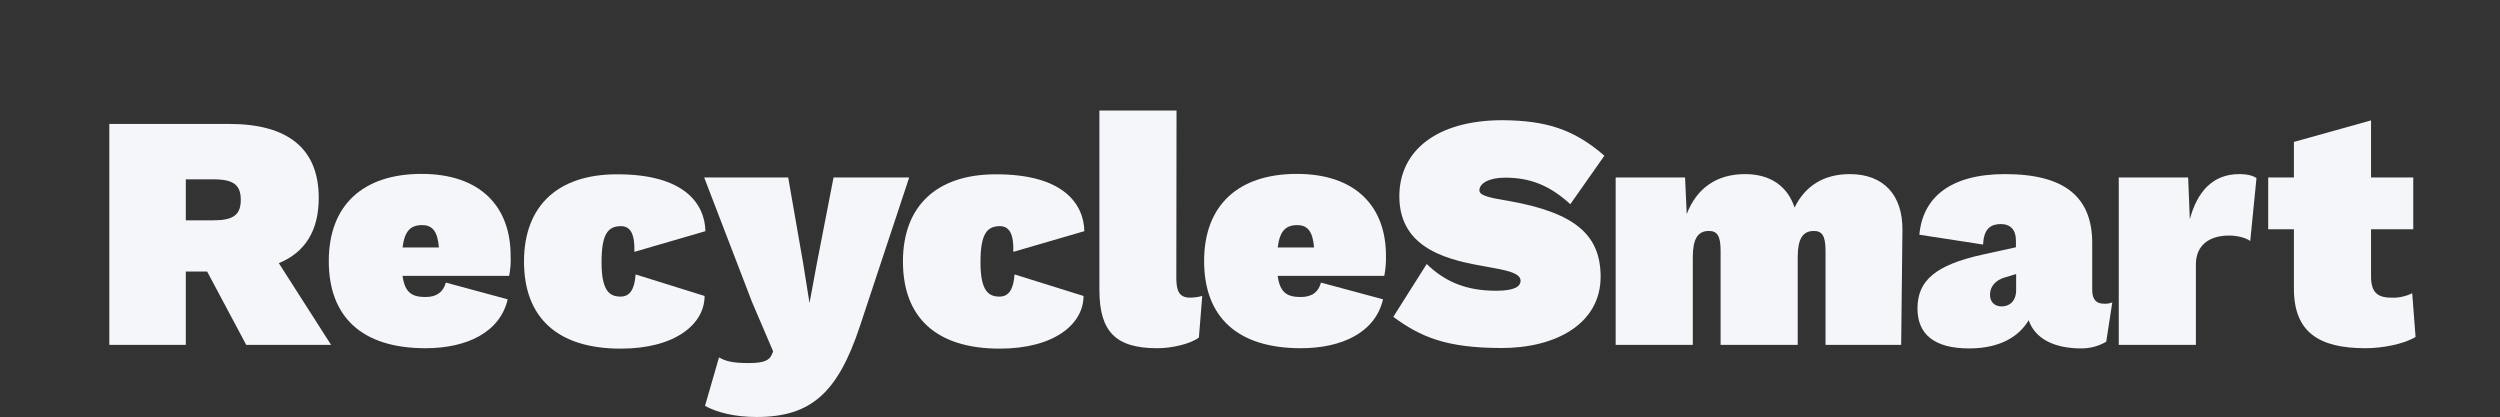 <?xml version="1.0" encoding="utf-8"?>
<!-- Generator: Adobe Illustrator 19.2.1, SVG Export Plug-In . SVG Version: 6.00 Build 0)  -->
<svg version="1.1" id="desktop_-_basic" xmlns="http://www.w3.org/2000/svg" xmlns:xlink="http://www.w3.org/1999/xlink" x="0px"
	 y="0px" viewBox="0 0 1196.1 199.5" style="enable-background:new 0 0 1196.1 199.5;" xml:space="preserve">
<rect x="0" y="0" width="1196.1" height="199.5" fill="#333333" stroke="none"/>
<style type="text/css">
	.st0{fill:#F4F6F9;}
</style>
<title>RS_news_logo</title>
<path class="st0" d="M99.1,129.9H88.9V165H52.3V59.3h57.4c28.2,0,42.8,11.9,42.8,35.4c0,15.5-6.4,26-19.1,31.2l25,39.1h-40.6
	L99.1,129.9z M88.9,105.4h13.3c9.4,0,13-2.6,13-9.8c0-7.1-3.5-9.8-13-9.8H88.9V105.4z"/>
<path class="st0" d="M243.6,132h-51c1.1,8.3,4.8,10.1,11.1,10.1c5.4,0,8.5-2.6,9.6-6.9l29.6,8c-3.7,15.9-19.7,23.4-39.3,23.4
	c-30.6,0-46.3-15.1-46.3-41.7s16.2-41.7,44.4-41.7s42.6,15.7,42.6,39.1C244.5,125.6,244.2,128.8,243.6,132z M192.6,118.4H210
	c-0.6-7.1-2.7-10.7-8-10.7C196.5,107.7,193.6,110.4,192.6,118.4L192.6,118.4z"/>
<path class="st0" d="M337.5,110.6l-34,9.9c0.3-8.5-1.9-12.3-6.4-12.3c-6.4,0-9.3,4-9.3,17.3c0,13.8,3.9,16.4,9.1,16.4
	c4.6,0,6.7-3.7,7.2-10.6l33,10.3c0,13.5-14.1,25.2-40.1,25.2c-30.6,0-46.3-15.1-46.3-41.7s16.2-41.7,44.4-41.7
	C327.6,83.3,337.2,97.6,337.5,110.6z"/>
<path class="st0" d="M411.4,156.1c-10.6,31.9-23.4,43.4-49.4,43.4c-10.3,0-18.8-2.1-24.7-5.3l6.7-23.2c3.4,1.9,6.6,2.7,14.3,2.7
	c6.9,0,9.8-1.1,11.1-4.3l0.5-1.3l-10.1-23.6l-22.9-59.6h40.2l7.2,41.3l3,18.8l3.5-18.9l8-41.2H435L411.4,156.1z"/>
<path class="st0" d="M518.8,110.6l-34,9.9c0.3-8.5-1.9-12.3-6.4-12.3c-6.4,0-9.3,4-9.3,17.3c0,13.8,3.9,16.4,9.1,16.4
	c4.6,0,6.7-3.7,7.2-10.6l33,10.3c0,13.5-14.1,25.2-40.1,25.2c-30.6,0-46.3-15.1-46.3-41.7s16.2-41.7,44.4-41.7
	C508.8,83.3,518.5,97.6,518.8,110.6z"/>
<path class="st0" d="M562.8,133.1c0,6.4,1.6,9.3,6.6,9.3c2,0,3.9-0.3,5.8-0.8l-1.6,19.9c-4,3-12.7,5.1-19.9,5.1
	c-19.9,0-27.7-7.9-27.7-27.9V52.9h36.9L562.8,133.1L562.8,133.1z"/>
<path class="st0" d="M662.3,132h-51c1.1,8.3,4.8,10.1,11.1,10.1c5.5,0,8.5-2.6,9.6-6.9l29.7,8c-3.7,15.9-19.7,23.4-39.3,23.4
	c-30.6,0-46.3-15.1-46.3-41.7s16.2-41.7,44.4-41.7s42.6,15.7,42.6,39.1C663.2,125.6,662.9,128.8,662.3,132z M611.3,118.4h17.4
	c-0.6-7.1-2.7-10.7-8-10.7C615.2,107.7,612.3,110.4,611.3,118.4L611.3,118.4z"/>
<path class="st0" d="M767.6,74.5l-16.3,23.2c-9.8-9-19.2-12.7-31.2-12.7c-7.5,0-12.3,2.6-12.3,6.1c0,2.7,6.1,3.7,14.4,5.1
	c31.1,5.6,43.6,16,43.6,36.2c0,22.4-21.3,34.1-47.3,34.1c-26.8,0-38.9-5.4-51.9-14.9l16-25.3c9,8.8,19.4,12.8,33.2,12.8
	c9,0,11.7-2.1,11.7-4.8c0-3.7-6.7-5-15.7-6.6c-17.2-3-42.3-7.7-42.3-33.8c0-21.6,17.6-36.4,49.5-36.4
	C739.1,57.7,752.7,61.5,767.6,74.5z"/>
<path class="st0" d="M910.2,110.2l-0.6,54.8h-36.2v-45.2c0-7.2-1.8-9.3-5.6-9.3c-5.3,0-7.7,3.8-7.7,12.5v42h-36.9v-45.2
	c0-7.2-1.8-9.3-5.6-9.3c-5.3,0-7.7,3.8-7.7,12.5v42h-36.9V84.9h33.2l0.8,17.5c4.7-12.2,14.1-19.1,27.9-19.1c12.2,0,20.3,5.8,23.7,16
	c5-10.3,13.9-16,26.4-16C901,83.3,910.4,93.1,910.2,110.2z"/>
<path class="st0" d="M1010.6,144.7l-2.9,18.8c-3.6,2.1-7.7,3.2-11.9,3.2c-12.8,0-22.1-4.5-25.2-13.5c-4.7,7.9-13.8,13.5-28.5,13.5
	c-16.8,0-24.7-6.9-24.7-19.1c0-13.3,8.5-20.8,31.2-25.8l15.9-3.5V115c0-5-2.6-7.8-7.2-7.8c-4.5,0-8.2,1.9-8.5,9.8l-30.5-4.7
	c1.6-17.9,14.9-29,41-29c28.7,0,41.7,11.1,41.7,33v22.4c0,4.5,1.9,6.6,5.5,6.6C1007.9,145.4,1009.3,145.2,1010.6,144.7z
	 M964.6,138.8v-7.7l-5.3,1.6c-4.5,1.3-7.2,4.3-7.2,8.3c0,3.9,2.6,5.6,5.6,5.6C961.5,146.6,964.6,144,964.6,138.8L964.6,138.8z"/>
<path class="st0" d="M1079.6,85.2l-3,30.1c-1.9-1.4-5.8-2.6-10.1-2.6c-9.6,0-15.9,4.7-15.9,13.8V165h-36.9V84.9h33.2l0.8,20
	c3.5-13.1,10.9-21.6,23.6-21.6C1076.1,83.3,1078.5,84.4,1079.6,85.2z"/>
<path class="st0" d="M1155.7,161.2c-5.4,3.4-15.9,5.4-23.9,5.4c-22.4,0-34.3-7.7-34.3-28.5v-28.4h-12.3V84.9h12.3v-17l36.9-10.3
	v27.3h20.2v24.8h-20.2v22.6c0,7.4,3,10.1,9.6,10.1c3.5,0.2,7-0.6,10.1-2.1L1155.7,161.2z"/>
</svg>
